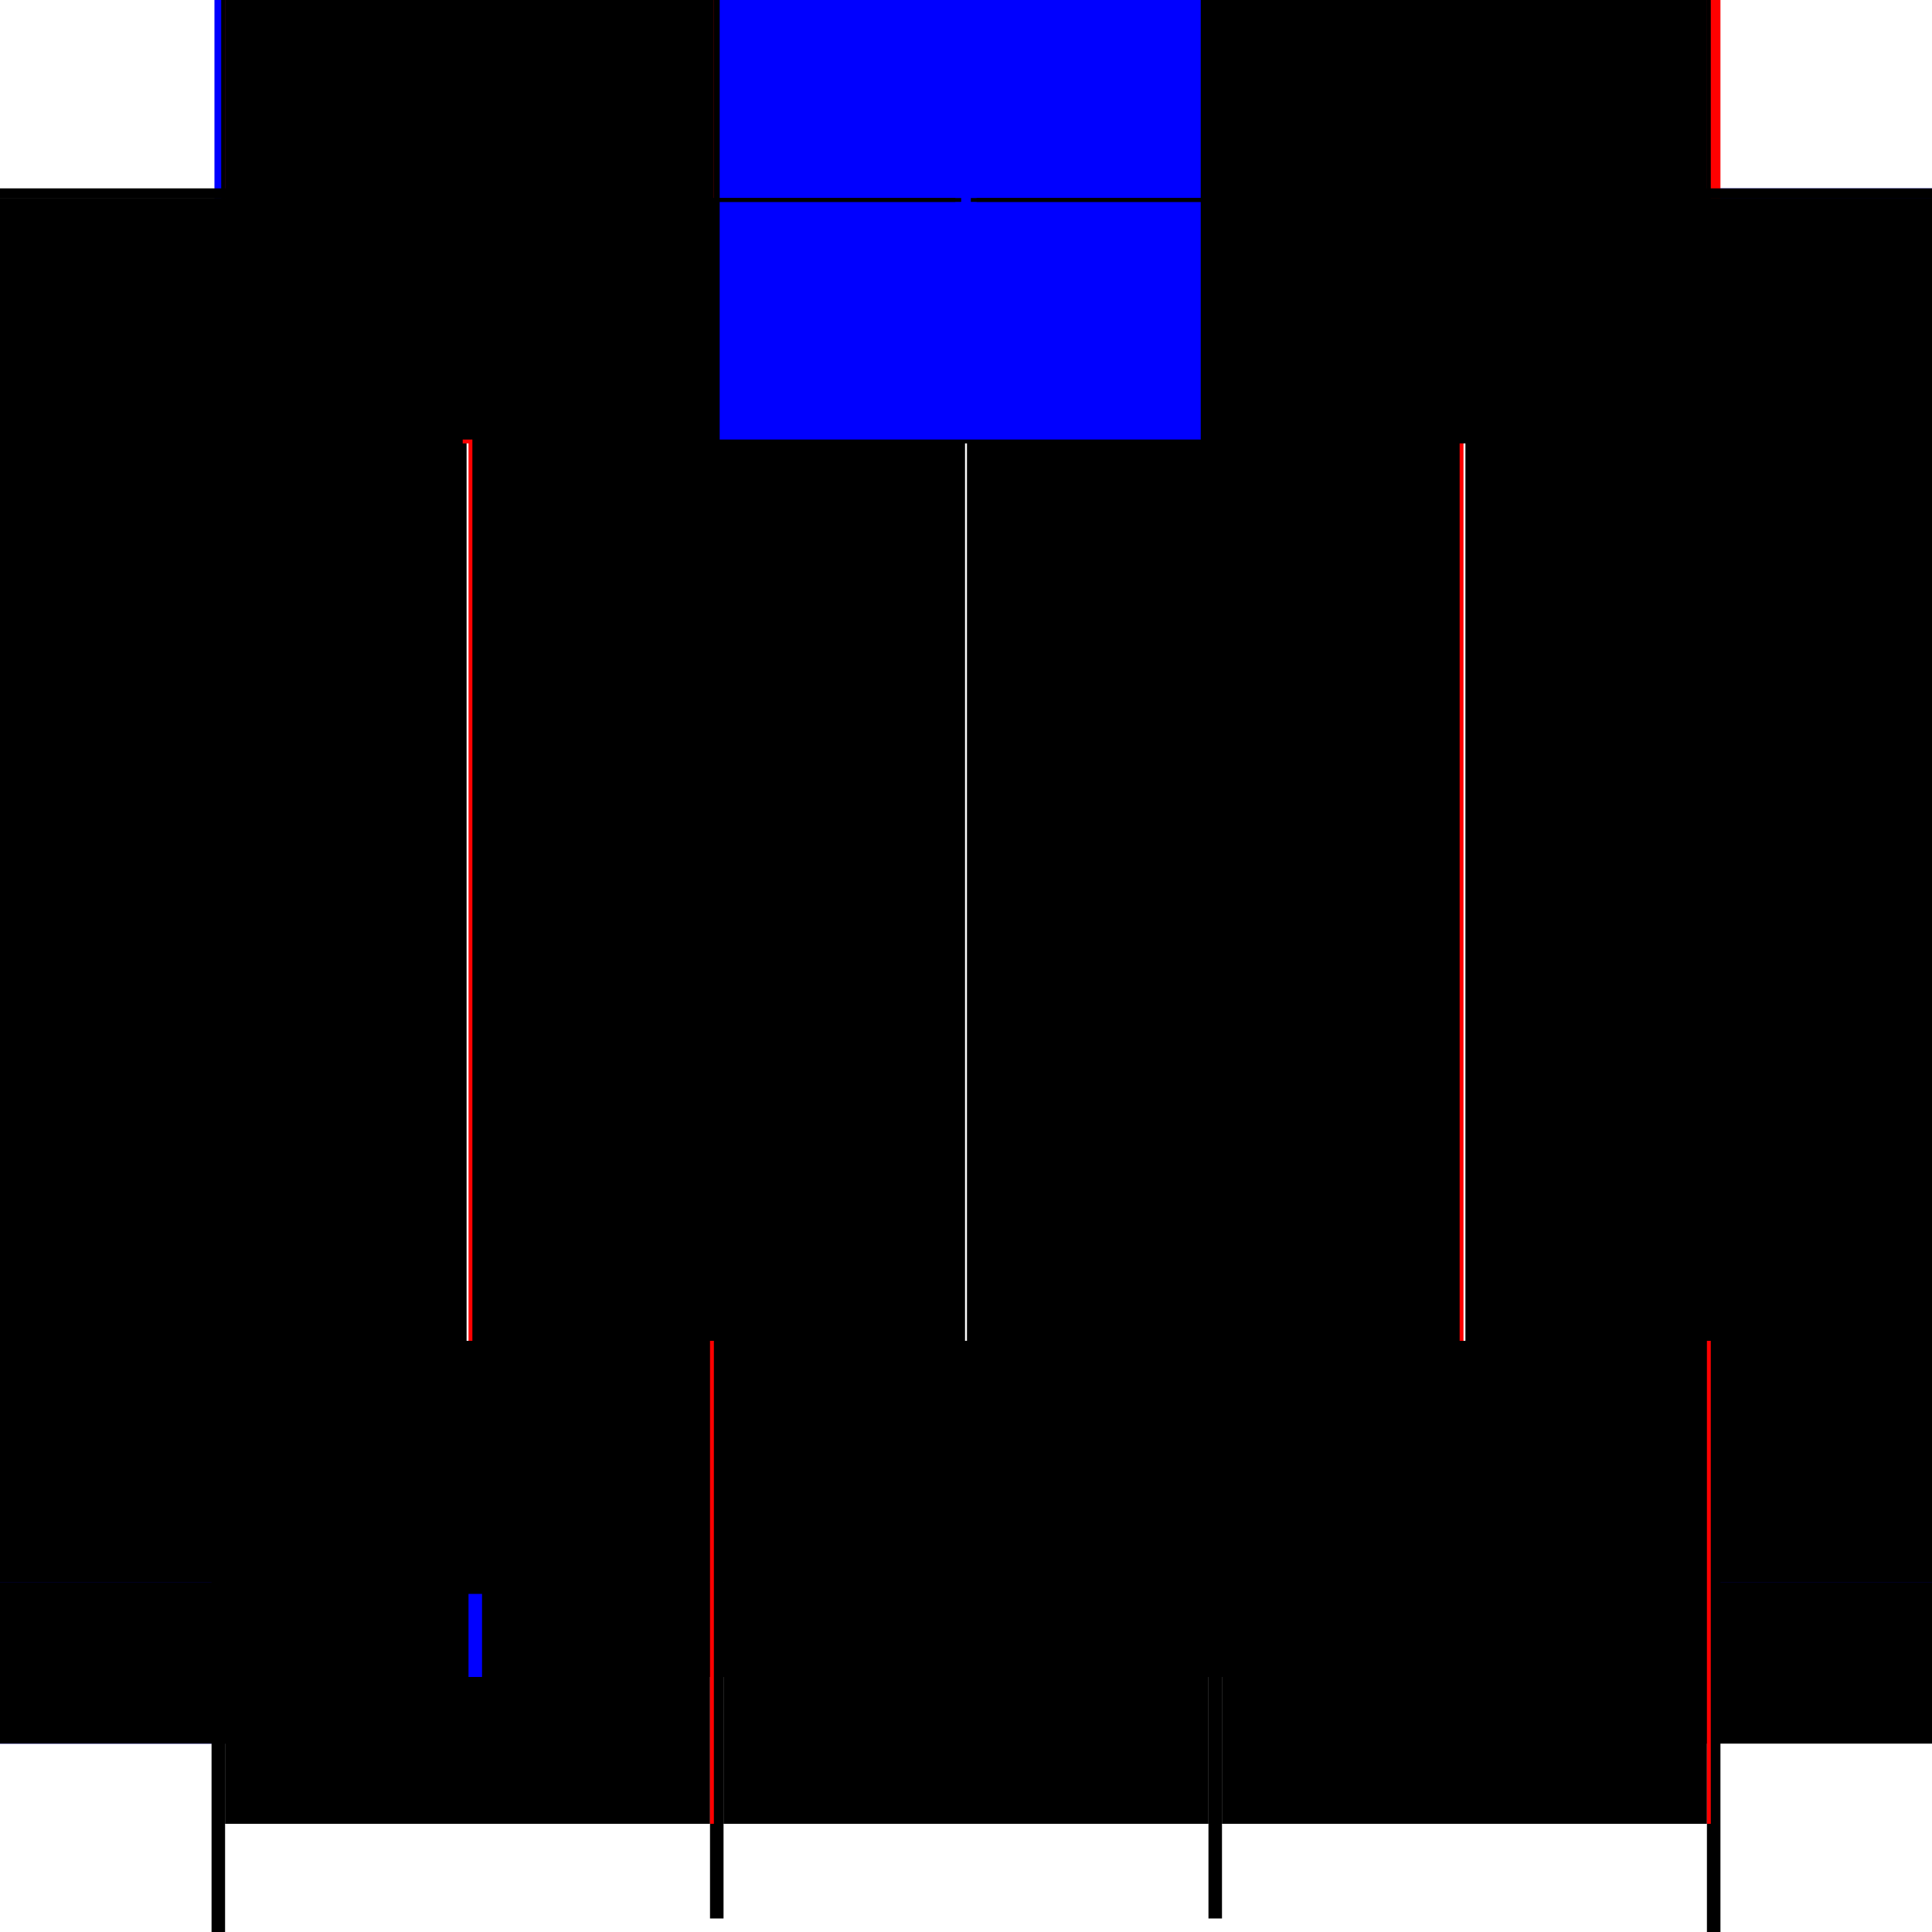 <?xml version="1.0" encoding="utf-8" ?>
<svg xmlns="http://www.w3.org/2000/svg" xmlns:ev="http://www.w3.org/2001/xml-events" xmlns:xlink="http://www.w3.org/1999/xlink" baseProfile="full" height="100%" version="1.1" viewBox="-1,-1,2,2" width="100%">
  <defs>
    <style type="text/css"><![CDATA[.vectorEffectClass {vector-effect: non-scaling-stroke;}]]></style>
  </defs>
  <line class="vectorEffectClass" fill="none" stroke="blue" stroke-width="0.5" x1="-0.781" x2="-0.781" y1="0.805" y2="-0.794"/>
  <line class="vectorEffectClass" fill="none" stroke="blue" stroke-width="0.5" x1="0.781" x2="0.781" y1="0.796" y2="-0.805"/>
  <line class="vectorEffectClass" fill="none" stroke="black" stroke-width="0.5" x1="-0.767" x2="0.767" y1="-0.805" y2="-0.805"/>
  <line class="vectorEffectClass" fill="none" stroke="red" stroke-width="0.5" x1="-0.265" x2="-0.265" y1="0.638" y2="-0.791"/>
  <line class="vectorEffectClass" fill="none" stroke="black" stroke-width="0.5" x1="-0.767" x2="-0.767" y1="0.638" y2="-0.791"/>
  <line class="vectorEffectClass" fill="none" stroke="black" stroke-width="0.5" x1="0.251" x2="0.251" y1="0.638" y2="-0.791"/>
  <line class="vectorEffectClass" fill="none" stroke="black" stroke-width="0.5" x1="-0.251" x2="-0.251" y1="0.638" y2="-0.791"/>
  <line class="vectorEffectClass" fill="none" stroke="red" stroke-width="0.5" x1="0.265" x2="0.265" y1="0.638" y2="-0.791"/>
  <line class="vectorEffectClass" fill="none" stroke="black" stroke-width="0.5" x1="0.767" x2="0.767" y1="0.638" y2="-0.791"/>
  <line class="vectorEffectClass" fill="none" stroke="black" stroke-width="0.5" x1="-0.767" x2="-0.265" y1="0.638" y2="0.638"/>
  <line class="vectorEffectClass" fill="none" stroke="black" stroke-width="0.5" x1="-0.251" x2="0.251" y1="0.638" y2="0.638"/>
  <line class="vectorEffectClass" fill="none" stroke="black" stroke-width="0.5" x1="0.265" x2="0.767" y1="0.638" y2="0.638"/>
  <line class="vectorEffectClass" fill="none" stroke="red" stroke-width="0.5" x1="-0.767" x2="-0.265" y1="-0.791" y2="-0.791"/>
  <line class="vectorEffectClass" fill="none" stroke="black" stroke-width="0.5" x1="-0.251" x2="0.251" y1="-0.791" y2="-0.791"/>
  <line class="vectorEffectClass" fill="none" stroke="black" stroke-width="0.5" x1="0.265" x2="0.767" y1="-0.791" y2="-0.791"/>
  <line class="vectorEffectClass" fill="none" stroke="black" stroke-width="0.5" x1="-0.767" x2="-0.767" y1="0.805" y2="0.638"/>
  <line class="vectorEffectClass" fill="none" stroke="black" stroke-width="0.5" x1="0.767" x2="0.767" y1="0.805" y2="0.638"/>
  <line class="vectorEffectClass" fill="none" stroke="blue" stroke-width="0.5" x1="-0.265" x2="-0.265" y1="0.736" y2="0.65"/>
  <line class="vectorEffectClass" fill="none" stroke="black" stroke-width="0.5" x1="0.251" x2="0.251" y1="0.736" y2="0.638"/>
  <line class="vectorEffectClass" fill="none" stroke="black" stroke-width="0.5" x1="-0.251" x2="-0.251" y1="0.736" y2="0.638"/>
  <line class="vectorEffectClass" fill="none" stroke="black" stroke-width="0.5" x1="0.265" x2="0.265" y1="0.736" y2="0.638"/>
  <line class="vectorEffectClass" fill="none" stroke="black" stroke-width="0.5" x1="-0.781" x2="-0.767" y1="0.805" y2="0.805"/>
  <line class="vectorEffectClass" fill="none" stroke="blue" stroke-width="0.5" x1="-0.778" x2="-0.767" y1="-0.805" y2="-0.805"/>
  <line class="vectorEffectClass" fill="none" stroke="black" stroke-width="0.5" x1="0.767" x2="0.781" y1="0.805" y2="0.805"/>
  <line class="vectorEffectClass" fill="none" stroke="red" stroke-width="0.5" x1="0.767" x2="0.781" y1="-0.805" y2="-0.805"/>
  <line class="vectorEffectClass" fill="none" stroke="black" stroke-width="0.5" x1="-0.265" x2="-0.251" y1="0.736" y2="0.736"/>
  <line class="vectorEffectClass" fill="none" stroke="black" stroke-width="0.5" x1="0.251" x2="0.265" y1="0.736" y2="0.736"/>
  <line class="vectorEffectClass" fill="none" stroke="black" stroke-width="0.5" x1="-0.767" x2="-0.767" y1="-0.795" y2="-0.805"/>
  <line class="vectorEffectClass" fill="none" stroke="black" stroke-width="0.5" x1="0.767" x2="0.767" y1="-0.795" y2="-0.805"/>
  <line class="vectorEffectClass" fill="none" stroke="black" stroke-width="0.5" x1="-0.261" x2="-0.255" y1="-0.791" y2="-0.791"/>
  <line class="vectorEffectClass" fill="none" stroke="black" stroke-width="0.5" x1="0.255" x2="0.261" y1="-0.791" y2="-0.791"/>
  <line class="vectorEffectClass" fill="none" stroke="red" stroke-width="0.5" x1="-0.265" x2="-0.261" y1="-0.791" y2="-0.791"/>
  <line class="vectorEffectClass" fill="none" stroke="black" stroke-width="0.5" x1="-0.767" x2="-0.767" y1="-0.791" y2="-0.795"/>
  <line class="vectorEffectClass" fill="none" stroke="black" stroke-width="0.5" x1="-0.255" x2="-0.251" y1="-0.791" y2="-0.791"/>
  <line class="vectorEffectClass" fill="none" stroke="black" stroke-width="0.5" x1="0.251" x2="0.255" y1="-0.791" y2="-0.791"/>
  <line class="vectorEffectClass" fill="none" stroke="black" stroke-width="0.5" x1="0.261" x2="0.265" y1="-0.791" y2="-0.791"/>
  <line class="vectorEffectClass" fill="none" stroke="black" stroke-width="0.5" x1="0.767" x2="0.767" y1="-0.791" y2="-0.795"/>
  <line class="vectorEffectClass" fill="none" stroke="black" stroke-dasharray="5.0 5.0" stroke-width="0.5" x1="-0.771" x2="-0.771" y1="0.638" y2="-0.795"/>
  <line class="vectorEffectClass" fill="none" stroke="black" stroke-dasharray="5.0 5.0" stroke-width="0.5" x1="0.771" x2="0.771" y1="0.638" y2="-0.795"/>
  <line class="vectorEffectClass" fill="none" stroke="black" stroke-dasharray="5.0 5.0" stroke-width="0.5" x1="-0.261" x2="-0.261" y1="0.638" y2="-0.791"/>
  <line class="vectorEffectClass" fill="none" stroke="black" stroke-dasharray="5.0 5.0" stroke-width="0.5" x1="0.261" x2="0.261" y1="0.638" y2="-0.791"/>
  <line class="vectorEffectClass" fill="none" stroke="black" stroke-dasharray="5.0 5.0" stroke-width="0.5" x1="-0.255" x2="-0.255" y1="0.638" y2="-0.791"/>
  <line class="vectorEffectClass" fill="none" stroke="black" stroke-dasharray="5.0 5.0" stroke-width="0.5" x1="0.255" x2="0.255" y1="0.638" y2="-0.791"/>
  <line class="vectorEffectClass" fill="none" stroke="blue" stroke-dasharray="5.0 5.0" stroke-width="0.5" x1="-0.255" x2="0.243" y1="-0.795" y2="-0.795"/>
  <line class="vectorEffectClass" fill="none" stroke="black" stroke-dasharray="5.0 5.0" stroke-width="0.5" x1="0.261" x2="0.767" y1="-0.795" y2="-0.795"/>
  <line class="vectorEffectClass" fill="none" stroke="black" stroke-dasharray="5.0 5.0" stroke-width="0.5" x1="-0.767" x2="-0.261" y1="-0.795" y2="-0.795"/>
  <line class="vectorEffectClass" fill="none" stroke="black" stroke-dasharray="5.0 5.0" stroke-width="0.5" x1="-0.771" x2="-0.767" y1="0.638" y2="0.638"/>
  <line class="vectorEffectClass" fill="none" stroke="red" stroke-dasharray="5.0 5.0" stroke-width="0.5" x1="-0.265" x2="-0.261" y1="0.638" y2="0.638"/>
  <line class="vectorEffectClass" fill="none" stroke="black" stroke-dasharray="5.0 5.0" stroke-width="0.5" x1="-0.255" x2="-0.251" y1="0.638" y2="0.638"/>
  <line class="vectorEffectClass" fill="none" stroke="black" stroke-dasharray="5.0 5.0" stroke-width="0.5" x1="0.251" x2="0.255" y1="0.638" y2="0.638"/>
  <line class="vectorEffectClass" fill="none" stroke="black" stroke-dasharray="5.0 5.0" stroke-width="0.5" x1="0.261" x2="0.265" y1="0.638" y2="0.638"/>
  <line class="vectorEffectClass" fill="none" stroke="red" stroke-dasharray="5.0 5.0" stroke-width="0.5" x1="0.767" x2="0.771" y1="0.638" y2="0.638"/>
  <line class="vectorEffectClass" fill="none" stroke="black" stroke-dasharray="5.0 5.0" stroke-width="0.5" x1="0.767" x2="0.771" y1="-0.795" y2="-0.795"/>
  <line class="vectorEffectClass" fill="none" stroke="black" stroke-dasharray="5.0 5.0" stroke-width="0.5" x1="-0.771" x2="-0.767" y1="-0.795" y2="-0.795"/>
  <line class="vectorEffectClass" fill="none" stroke="black" stroke-dasharray="5.0 5.0" stroke-width="0.5" x1="-0.261" x2="-0.261" y1="-0.791" y2="-0.795"/>
  <line class="vectorEffectClass" fill="none" stroke="black" stroke-dasharray="5.0 5.0" stroke-width="0.5" x1="0.261" x2="0.261" y1="-0.791" y2="-0.795"/>
  <line class="vectorEffectClass" fill="none" stroke="black" stroke-dasharray="5.0 5.0" stroke-width="0.5" x1="-0.255" x2="-0.255" y1="-0.791" y2="-0.795"/>
  <line class="vectorEffectClass" fill="none" stroke="black" stroke-dasharray="5.0 5.0" stroke-width="0.5" x1="0.255" x2="0.255" y1="-0.791" y2="-0.795"/>
</svg>
